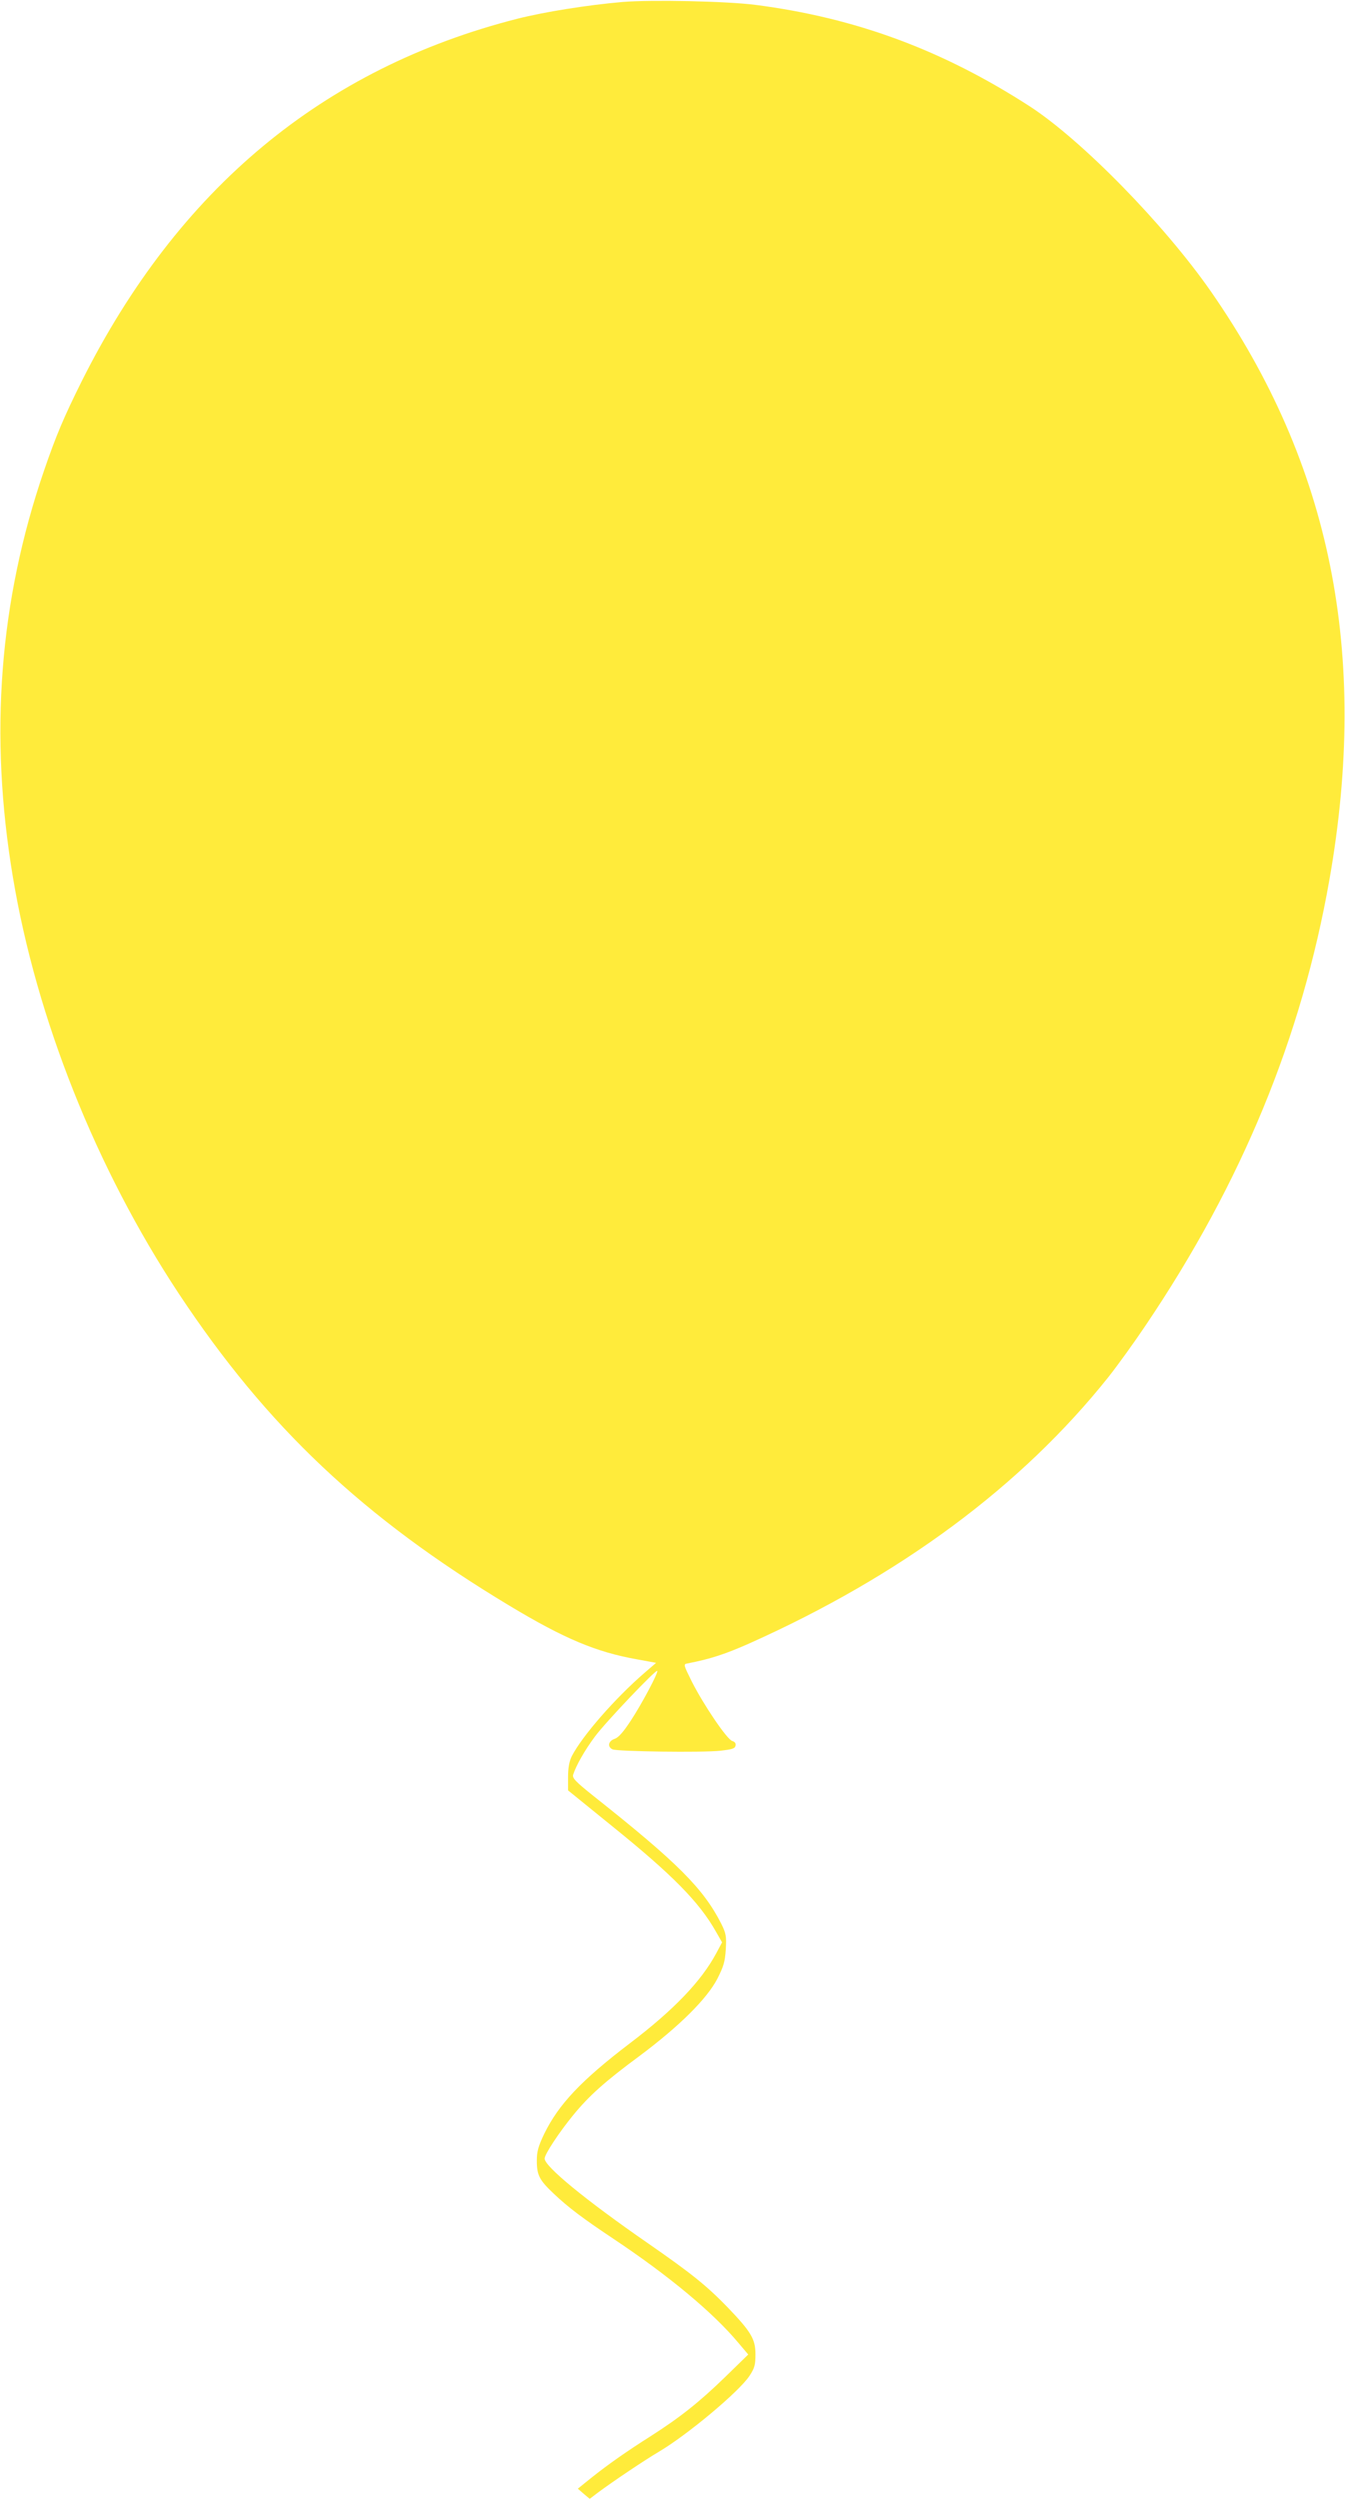 <?xml version="1.0" standalone="no"?>
<!DOCTYPE svg PUBLIC "-//W3C//DTD SVG 20010904//EN"
 "http://www.w3.org/TR/2001/REC-SVG-20010904/DTD/svg10.dtd">
<svg version="1.0" xmlns="http://www.w3.org/2000/svg"
 width="689pt" height="1280pt" viewBox="0 0 689 1280"
 preserveAspectRatio="xMidYMid meet">
<g transform="translate(0,1280) scale(0.1,-0.1)"
fill="#ffeb3b" stroke="none">
<path d="M3190 12790 c-184 -16 -401 -51 -540 -86 -996 -254 -1737 -870 -2231
-1855 -93 -187 -131 -277 -193 -457 -230 -670 -282 -1354 -160 -2082 121 -726
427 -1493 850 -2133 451 -681 943 -1146 1693 -1597 281 -169 445 -238 654
-275 l98 -18 -58 -50 c-153 -132 -321 -325 -374 -428 -13 -27 -19 -59 -19
-107 l0 -68 222 -180 c310 -250 450 -391 536 -544 l31 -54 -30 -56 c-76 -142
-217 -290 -444 -462 -248 -189 -363 -311 -437 -462 -31 -65 -38 -91 -38 -138
0 -74 13 -99 86 -168 75 -71 148 -126 304 -230 284 -189 513 -379 643 -535
l50 -59 -119 -116 c-132 -128 -229 -205 -379 -301 -128 -81 -223 -148 -308
-216 l-67 -54 30 -26 31 -26 42 32 c78 58 242 168 312 209 147 87 410 307 464
388 27 41 31 57 31 111 0 78 -22 115 -144 242 -107 110 -184 172 -406 326
-321 222 -530 394 -530 434 0 22 74 134 146 222 81 99 162 172 341 304 202
151 344 291 398 395 32 63 39 87 43 150 4 68 1 82 -23 131 -92 181 -224 313
-653 653 -94 75 -111 93 -106 110 15 47 59 125 112 196 54 73 312 344 319 336
7 -7 -79 -169 -135 -254 -38 -58 -63 -87 -83 -94 -33 -11 -39 -41 -11 -54 24
-11 461 -17 552 -7 61 7 75 11 78 26 3 12 -4 20 -17 24 -26 7 -145 182 -207
304 -43 87 -44 89 -22 93 119 23 194 48 318 103 773 346 1392 804 1838 1363
46 58 132 177 191 265 492 729 799 1474 941 2280 204 1158 8 2129 -607 3013
-239 343 -661 774 -927 947 -447 289 -893 454 -1406 520 -148 19 -531 27 -680
15z"/>
</g>
</svg>
